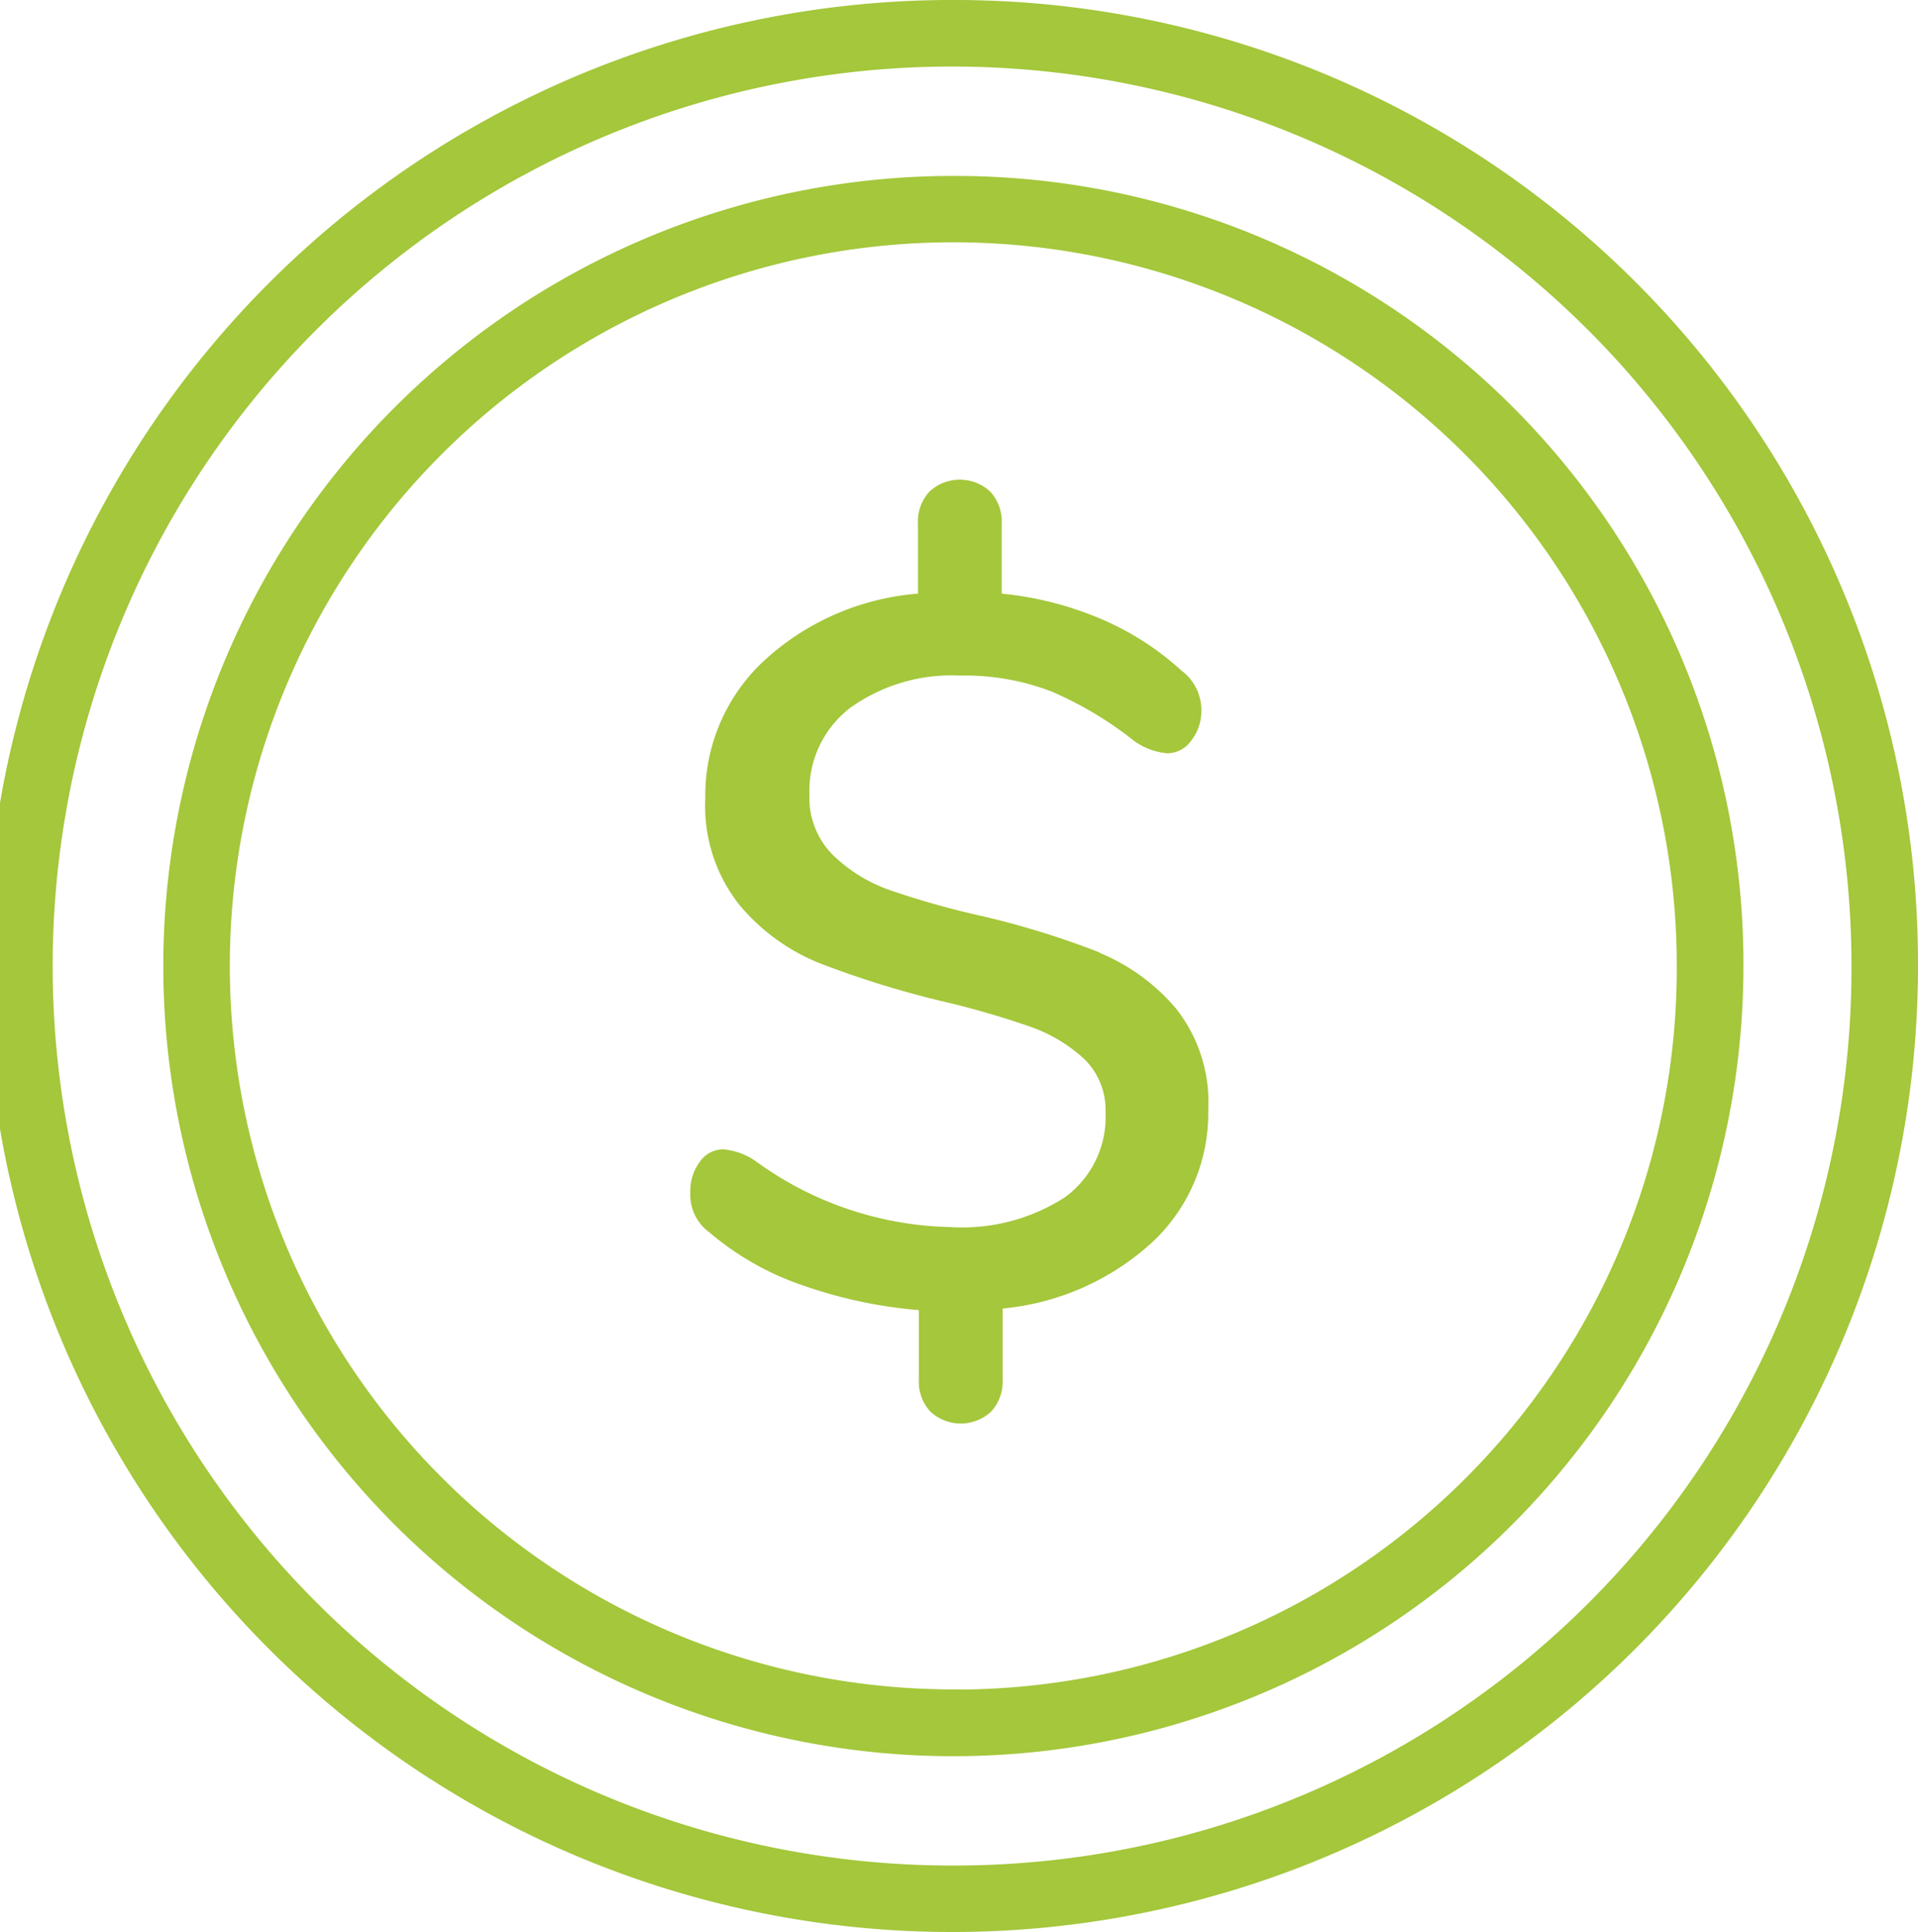 <svg xmlns="http://www.w3.org/2000/svg" xmlns:xlink="http://www.w3.org/1999/xlink" width="29.785" height="30" viewBox="0 0 29.785 30">
  <defs>
    <clipPath id="clip-path">
      <rect id="Rectángulo_3354" data-name="Rectángulo 3354" width="29.785" height="30" transform="translate(0 0)" fill="#a4c73b"/>
    </clipPath>
  </defs>
  <g id="Grupo_4592" data-name="Grupo 4592" transform="translate(0 0)">
    <g id="Grupo_4591" data-name="Grupo 4591" transform="translate(0 0)" clip-path="url(#clip-path)">
      <path id="Trazado_14050" data-name="Trazado 14050" d="M37.492,28.973a13.383,13.383,0,0,0-1.829-.566A13.156,13.156,0,0,1,34.221,28a2.4,2.4,0,0,1-.883-.55,1.257,1.257,0,0,1-.356-.93,1.62,1.62,0,0,1,.635-1.348,2.7,2.7,0,0,1,1.7-.5,3.75,3.75,0,0,1,1.426.248,5.653,5.653,0,0,1,1.271.759,1.027,1.027,0,0,0,.527.2.458.458,0,0,0,.372-.2.742.742,0,0,0,.155-.465.764.764,0,0,0-.31-.62,4.391,4.391,0,0,0-1.279-.814,5.208,5.208,0,0,0-1.511-.38V22.316a.688.688,0,0,0-.178-.5.693.693,0,0,0-.945,0,.686.686,0,0,0-.178.5V23.4a3.989,3.989,0,0,0-2.395,1.046,2.852,2.852,0,0,0-.907,2.131,2.474,2.474,0,0,0,.519,1.643,3.142,3.142,0,0,0,1.248.915,15.047,15.047,0,0,0,1.891.589,13.423,13.423,0,0,1,1.387.4,2.4,2.4,0,0,1,.837.5,1.1,1.1,0,0,1,.333.83,1.542,1.542,0,0,1-.628,1.317,2.939,2.939,0,0,1-1.775.465,5.319,5.319,0,0,1-3.007-1.007,1.028,1.028,0,0,0-.527-.2.441.441,0,0,0-.364.194.756.756,0,0,0-.147.473.723.723,0,0,0,.294.62,4.434,4.434,0,0,0,1.465.829,7.207,7.207,0,0,0,1.79.38V35.6a.687.687,0,0,0,.178.5.693.693,0,0,0,.945,0,.688.688,0,0,0,.178-.5V34.5a3.984,3.984,0,0,0,2.317-1.023,2.739,2.739,0,0,0,.876-2.061,2.344,2.344,0,0,0-.5-1.573,3.1,3.1,0,0,0-1.193-.868" transform="translate(-20.412 -14.182)" fill="#a4c73b"/>
      <path id="Trazado_14051" data-name="Trazado 14051" d="M14.893,0A15,15,0,1,0,29.785,15,14.963,14.963,0,0,0,14.893,0m0,28.967A13.967,13.967,0,1,1,28.752,15,13.929,13.929,0,0,1,14.893,28.967" transform="translate(0 0)" fill="#a4c73b"/>
      <path id="Trazado_14052" data-name="Trazado 14052" d="M20.053,7.931A12.269,12.269,0,1,0,32.235,20.2,12.239,12.239,0,0,0,20.053,7.931m0,23.5A11.235,11.235,0,1,1,31.2,20.2,11.2,11.2,0,0,1,20.053,31.434" transform="translate(-5.161 -5.199)" fill="#a4c73b"/>
    </g>
  </g>
</svg>
